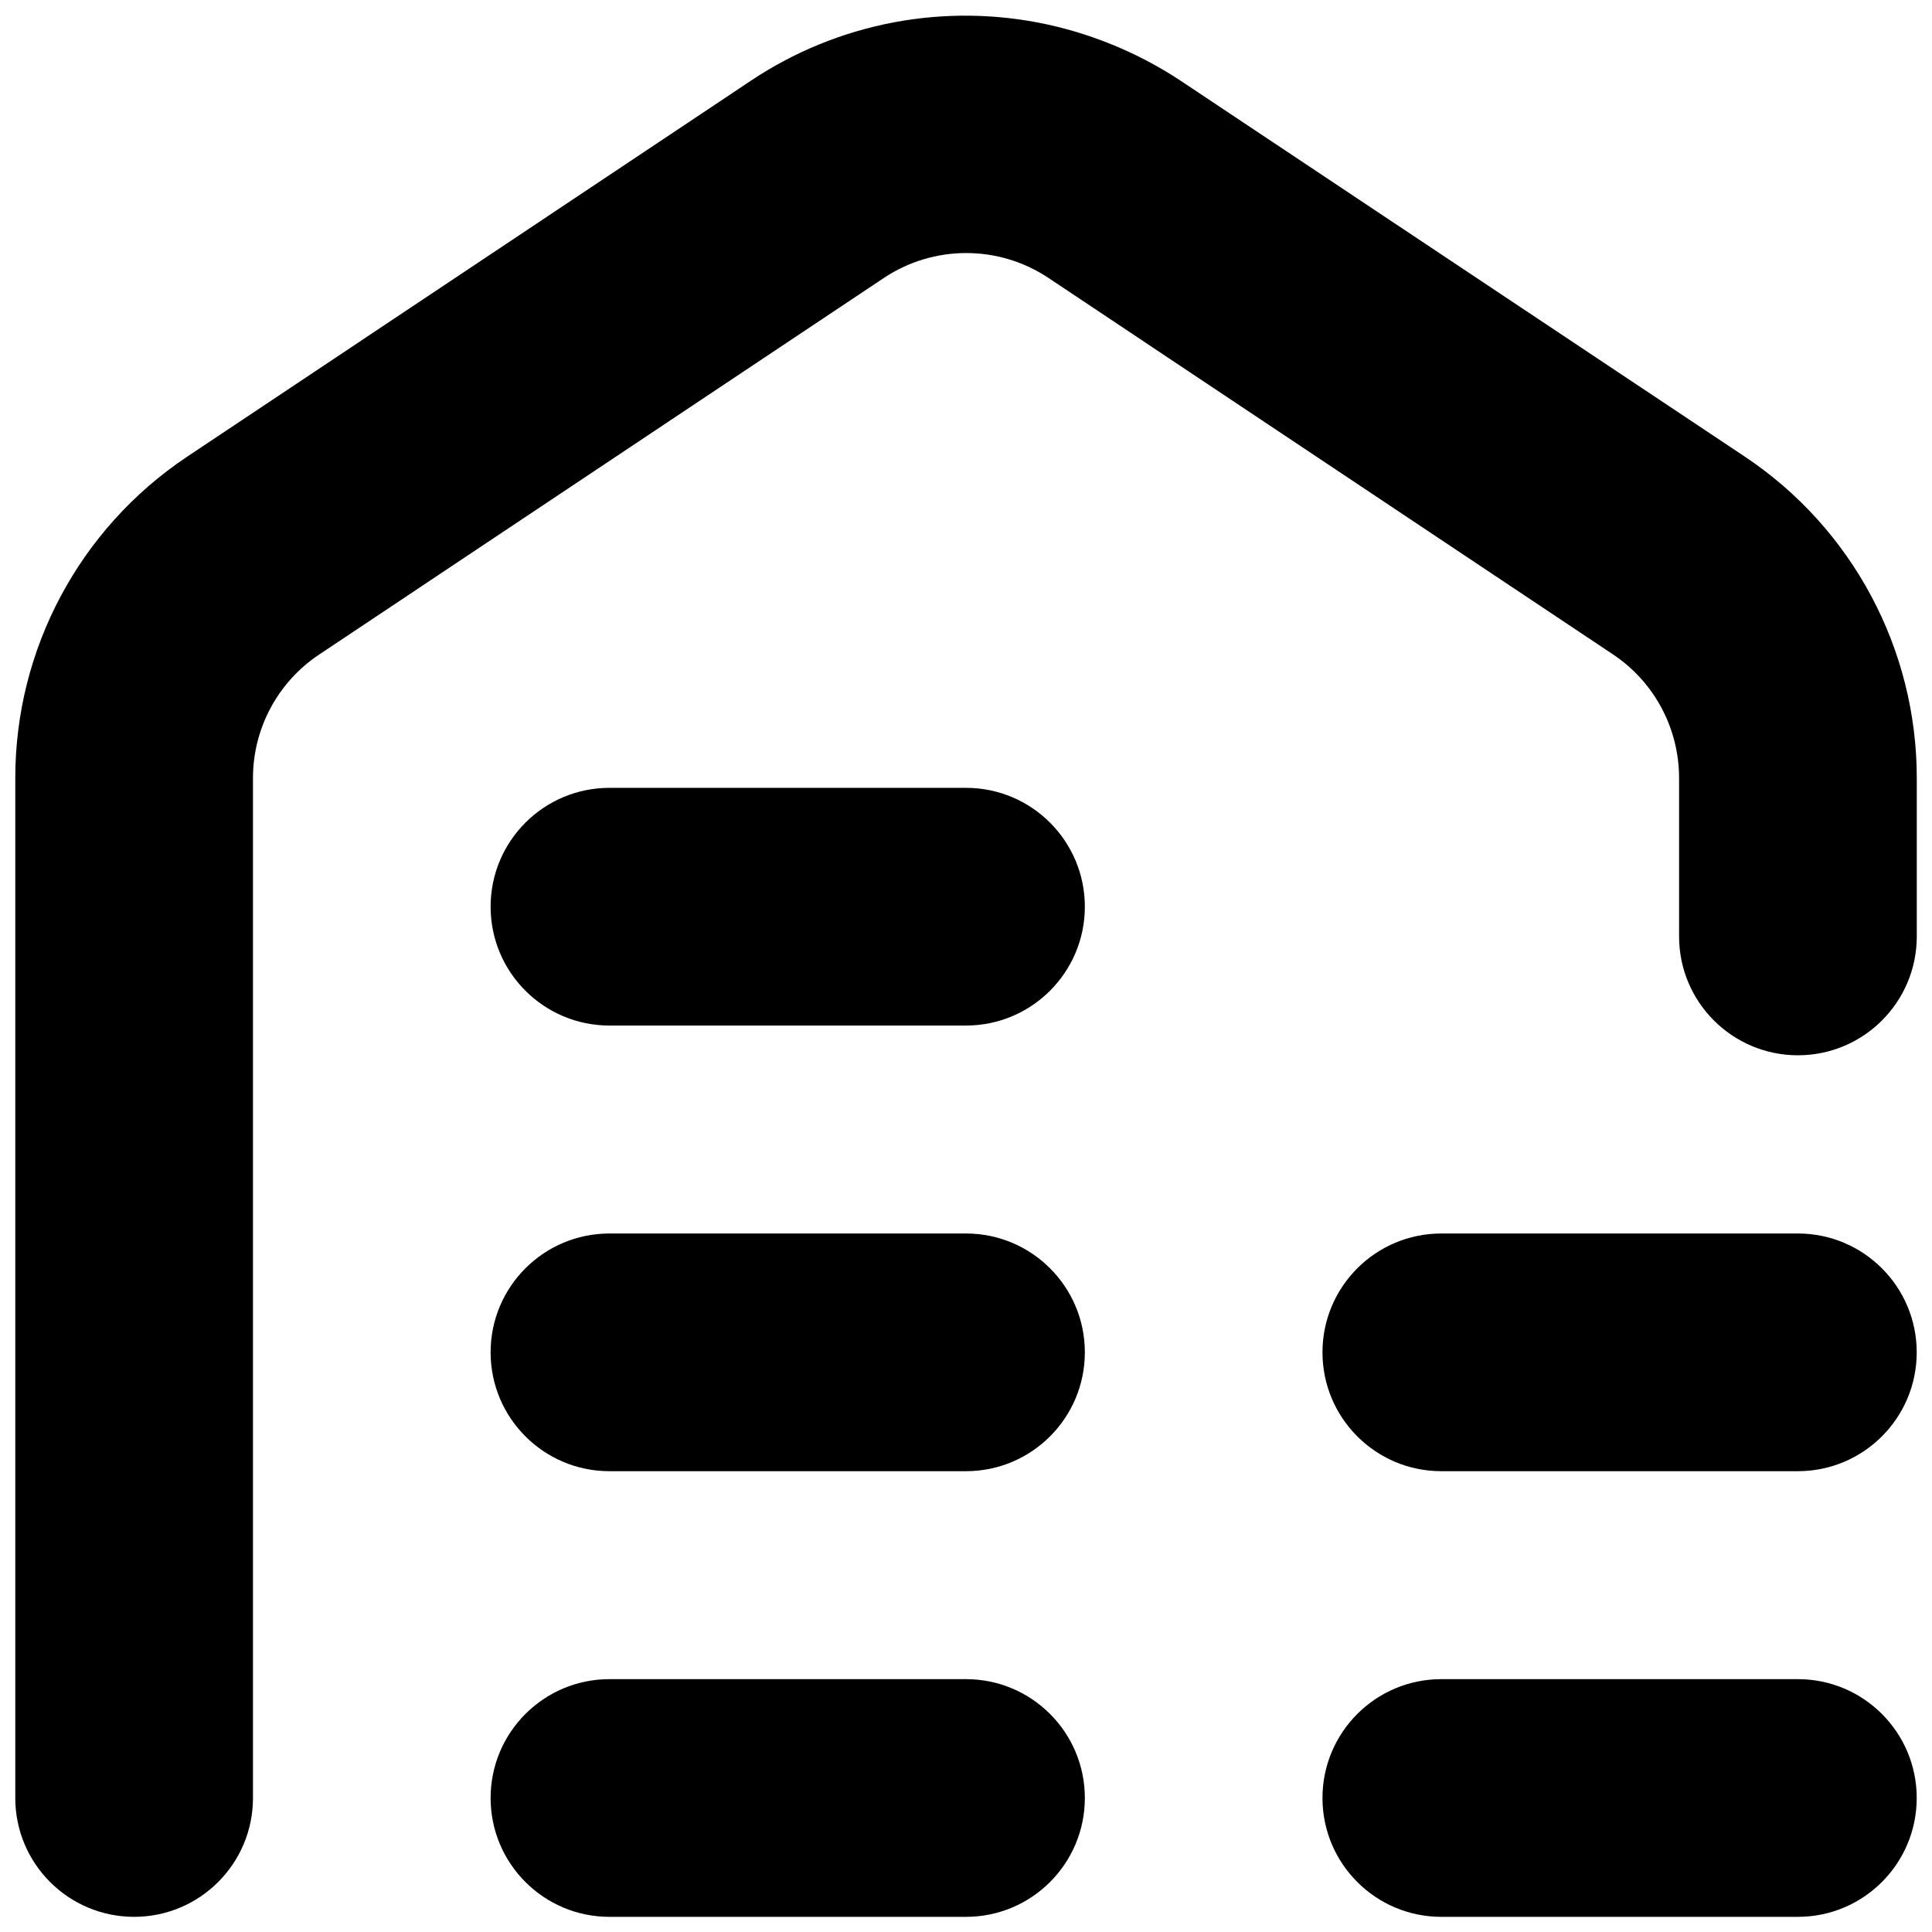 <?xml version="1.0" encoding="UTF-8"?>
<svg id="Layer_1" xmlns="http://www.w3.org/2000/svg" width="330" height="330" version="1.1" viewBox="0 0 330 330">
  <!-- Generator: Adobe Illustrator 29.5.1, SVG Export Plug-In . SVG Version: 2.1.0 Build 141)  -->
  <g style="display: none;">
    <path d="M104.05,286.91c-11.22,0-20.32,9.1-20.32,20.32s9.1,20.32,20.32,20.32h121.89c11.22,0,20.32-9.1,20.32-20.32s-9.1-20.32-20.32-20.32h-40.63v-103.3l20.32,20.32c7,7.36,18.25,8.69,26.77,3.15,9.23-6.38,11.53-19.04,5.15-28.27-.7-1.01-1.48-1.95-2.35-2.82l-38.85-38.7c-11.98-11.94-29.68-16.07-45.71-10.67-6.76,2.32-12.89,6.2-17.88,11.33l-38.14,38.04c-7.94,7.93-7.95,20.79-.02,28.73.87.87,1.81,1.65,2.82,2.35,8.55,5.64,19.92,4.34,26.97-3.1l20.32-20.32v103.25h-40.63Z"/>
    <path d="M298.12,77.97L202.53,14.23c-7.12-4.85-15.1-8.3-23.52-10.16-17.53-3.84-35.87-.37-50.79,9.6L31.73,78.02C13.43,90.29,2.45,110.89,2.48,132.92v174.31c0,11.22,9.1,20.32,20.32,20.32s20.32-9.1,20.32-20.32v-174.31c0-8.49,4.25-16.42,11.33-21.13l96.5-64.35c8.53-5.69,19.65-5.69,28.19,0l96.5,64.35c7.05,4.72,11.28,12.64,11.28,21.13v174.31c0,11.22,9.1,20.32,20.32,20.32s20.32-9.1,20.32-20.32v-174.31c0-22.08-11.03-42.71-29.41-54.95Z"/>
  </g>
  <g>
    <path d="M165,286.81h-60.9c-11.21,0-20.3,9.09-20.3,20.3s9.09,20.3,20.3,20.3h60.9c11.21,0,20.3-9.09,20.3-20.3s-9.09-20.3-20.3-20.3Z"/>
    <path d="M165,210.69h-60.9c-11.21,0-20.3,9.09-20.3,20.3s9.09,20.3,20.3,20.3h60.9c11.21,0,20.3-9.09,20.3-20.3s-9.09-20.3-20.3-20.3Z"/>
    <path d="M307.09,286.81h-60.9c-11.21,0-20.3,9.09-20.3,20.3s9.09,20.3,20.3,20.3h60.9c11.21,0,20.3-9.09,20.3-20.3s-9.09-20.3-20.3-20.3Z"/>
    <path d="M307.09,210.69h-60.9c-11.21,0-20.3,9.09-20.3,20.3s9.09,20.3,20.3,20.3h60.9c11.21,0,20.3-9.09,20.3-20.3s-9.09-20.3-20.3-20.3Z"/>
    <path d="M165,134.57h-60.9c-11.21,0-20.3,9.09-20.3,20.3s9.09,20.3,20.3,20.3h60.9c11.21,0,20.3-9.09,20.3-20.3s-9.09-20.3-20.3-20.3Z"/>
    <path d="M43.21,307.11v-174.21c0-8.49,4.25-16.41,11.32-21.11l96.42-64.3c8.53-5.69,19.64-5.69,28.16,0l96.42,64.3c7.05,4.71,11.27,12.63,11.27,21.11v27.05c0,11.21,9.09,20.3,20.3,20.3h0c11.21,0,20.3-9.09,20.3-20.3v-27.05c0-22.06-11.02-42.67-29.38-54.91L202.5,14.35c-7.12-4.85-15.09-8.29-23.5-10.15-17.52-3.83-35.84-.37-50.75,9.59L31.84,78.09C13.57,90.34,2.6,110.9,2.61,132.9v174.21c0,11.21,9.09,20.3,20.3,20.3h0c11.21,0,20.3-9.09,20.3-20.3Z"/>
  </g>
  <g style="display: none;">
    <path d="M163.27,148.8c-10.24-4.65-22.31-.11-26.96,10.13,0,.02-.02.03-.02.05l-24.69,54.17c-6.64,14.4-.34,31.46,14.06,38.09,3.78,1.74,7.89,2.64,12.05,2.63h35.94l-17,37.37c-4.93,10.11-.72,22.3,9.39,27.23,10.11,4.93,22.3.72,27.23-9.39.16-.33.31-.66.45-.99l24.69-54.22c6.64-14.4.34-31.46-14.06-38.09-3.78-1.74-7.89-2.64-12.05-2.63h-35.94l17-37.37c4.67-10.23.16-22.31-10.07-26.98,0,0,0,0,0,0Z"/>
    <path d="M22.45,320.06c11.25,0,20.36-9.12,20.36-20.36v-159.45c0-8.51,4.26-16.46,11.35-21.18l96.73-64.5c8.55-5.71,19.7-5.71,28.25,0l96.73,64.5c7.07,4.73,11.31,12.67,11.3,21.18v158.58c-.21,10.74,7.72,19.9,18.38,21.23,11.19,1.1,21.16-7.09,22.25-18.28.07-.69.1-1.39.1-2.08v-159.45c0-22.14-11.06-42.81-29.48-55.08l-95.81-63.89c-7.14-4.86-15.14-8.32-23.57-10.18-17.57-3.84-35.95-.37-50.91,9.62L31.41,85.21C13.07,97.51,2.07,118.16,2.09,140.24v159.45c0,11.25,9.12,20.36,20.36,20.36Z"/>
  </g>
</svg>